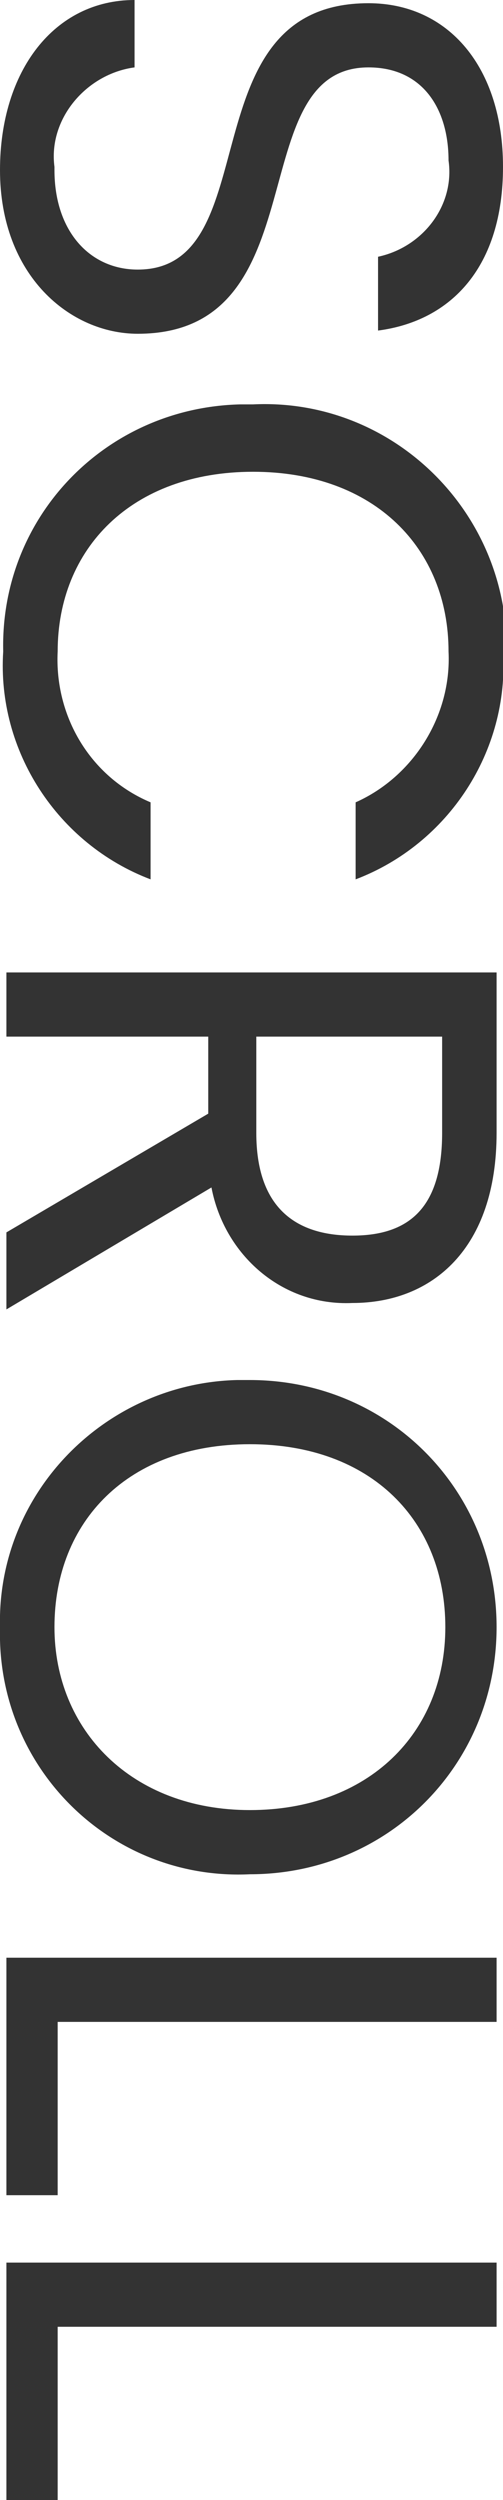 <?xml version="1.0" encoding="utf-8"?>
<!-- Generator: Adobe Illustrator 25.4.1, SVG Export Plug-In . SVG Version: 6.00 Build 0)  -->
<svg version="1.1" id="レイヤー_1" xmlns="http://www.w3.org/2000/svg" xmlns:xlink="http://www.w3.org/1999/xlink" x="0px"
	 y="0px" viewBox="0 0 15.7 77.9" style="enable-background:new 0 0 15.7 77.9;" xml:space="preserve">
<style type="text/css">
	.st0{fill:#333333;}
</style>
<g id="レイヤー_2_00000068648054201986302580000017440419120440427672_">
	<g id="レイヤー_1-2">
		<g id="レイヤー_2-2">
			<g id="レイヤー_1-2-2">
				<g>
					<path class="st0" d="M0,5.3C0,2.2,1.7,0,4.2,0v2.1C2.7,2.3,1.5,3.7,1.7,5.2c0,0,0,0,0,0.1c0,1.9,1.1,3.1,2.6,3.1
						c4.1,0,1.5-8.3,7.2-8.3c2.5,0,4.2,2,4.2,5.1s-1.6,4.8-3.9,5.1V8c1.4-0.3,2.4-1.6,2.2-3c0-1.6-0.8-2.9-2.5-2.9
						c-4,0-1.5,8.3-7.2,8.3C2.2,10.4,0,8.6,0,5.3z"/>
					<path class="st0" d="M15.7,20.3c0.2,3.1-1.7,6-4.6,7.1V25c1.8-0.8,3-2.7,2.9-4.7c0-3.2-2.3-5.6-6.1-5.6s-6.1,2.4-6.1,5.6
						c-0.1,2,1,3.9,2.9,4.7v2.4c-2.9-1.1-4.8-4-4.6-7.1c-0.1-4.2,3.2-7.6,7.4-7.7c0.1,0,0.3,0,0.4,0c4.2-0.2,7.7,3.1,7.9,7.2
						C15.7,20,15.7,20.1,15.7,20.3z"/>
					<path class="st0" d="M15.5,35.3c0,3.6-2,5.3-4.5,5.3c-2.2,0.1-4-1.5-4.4-3.6l-6.4,3.8v-2.4l6.3-3.7v-2.4H0.2v-2h15.3V35.3z
						 M13.8,35.3v-3H8v3c0,2.3,1.2,3.2,3,3.2S13.8,37.6,13.8,35.3z"/>
					<path class="st0" d="M0,50.7c-0.1-4.2,3.3-7.6,7.4-7.7c0.1,0,0.3,0,0.4,0c4.3,0,7.7,3.4,7.7,7.7s-3.4,7.7-7.7,7.7
						c-4.2,0.2-7.7-3.1-7.8-7.3C0,51,0,50.8,0,50.7z M1.7,50.7c0,3.2,2.4,5.7,6.1,5.7s6.1-2.4,6.1-5.7S11.6,45,7.8,45
						S1.7,47.4,1.7,50.7z"/>
					<path class="st0" d="M15.5,63H1.8v5.4H0.2V61h15.3V63z"/>
					<path class="st0" d="M15.5,72.5H1.8v5.4H0.2v-7.4h15.3V72.5z"/>
				</g>
			</g>
		</g>
	</g>
</g>
</svg>
